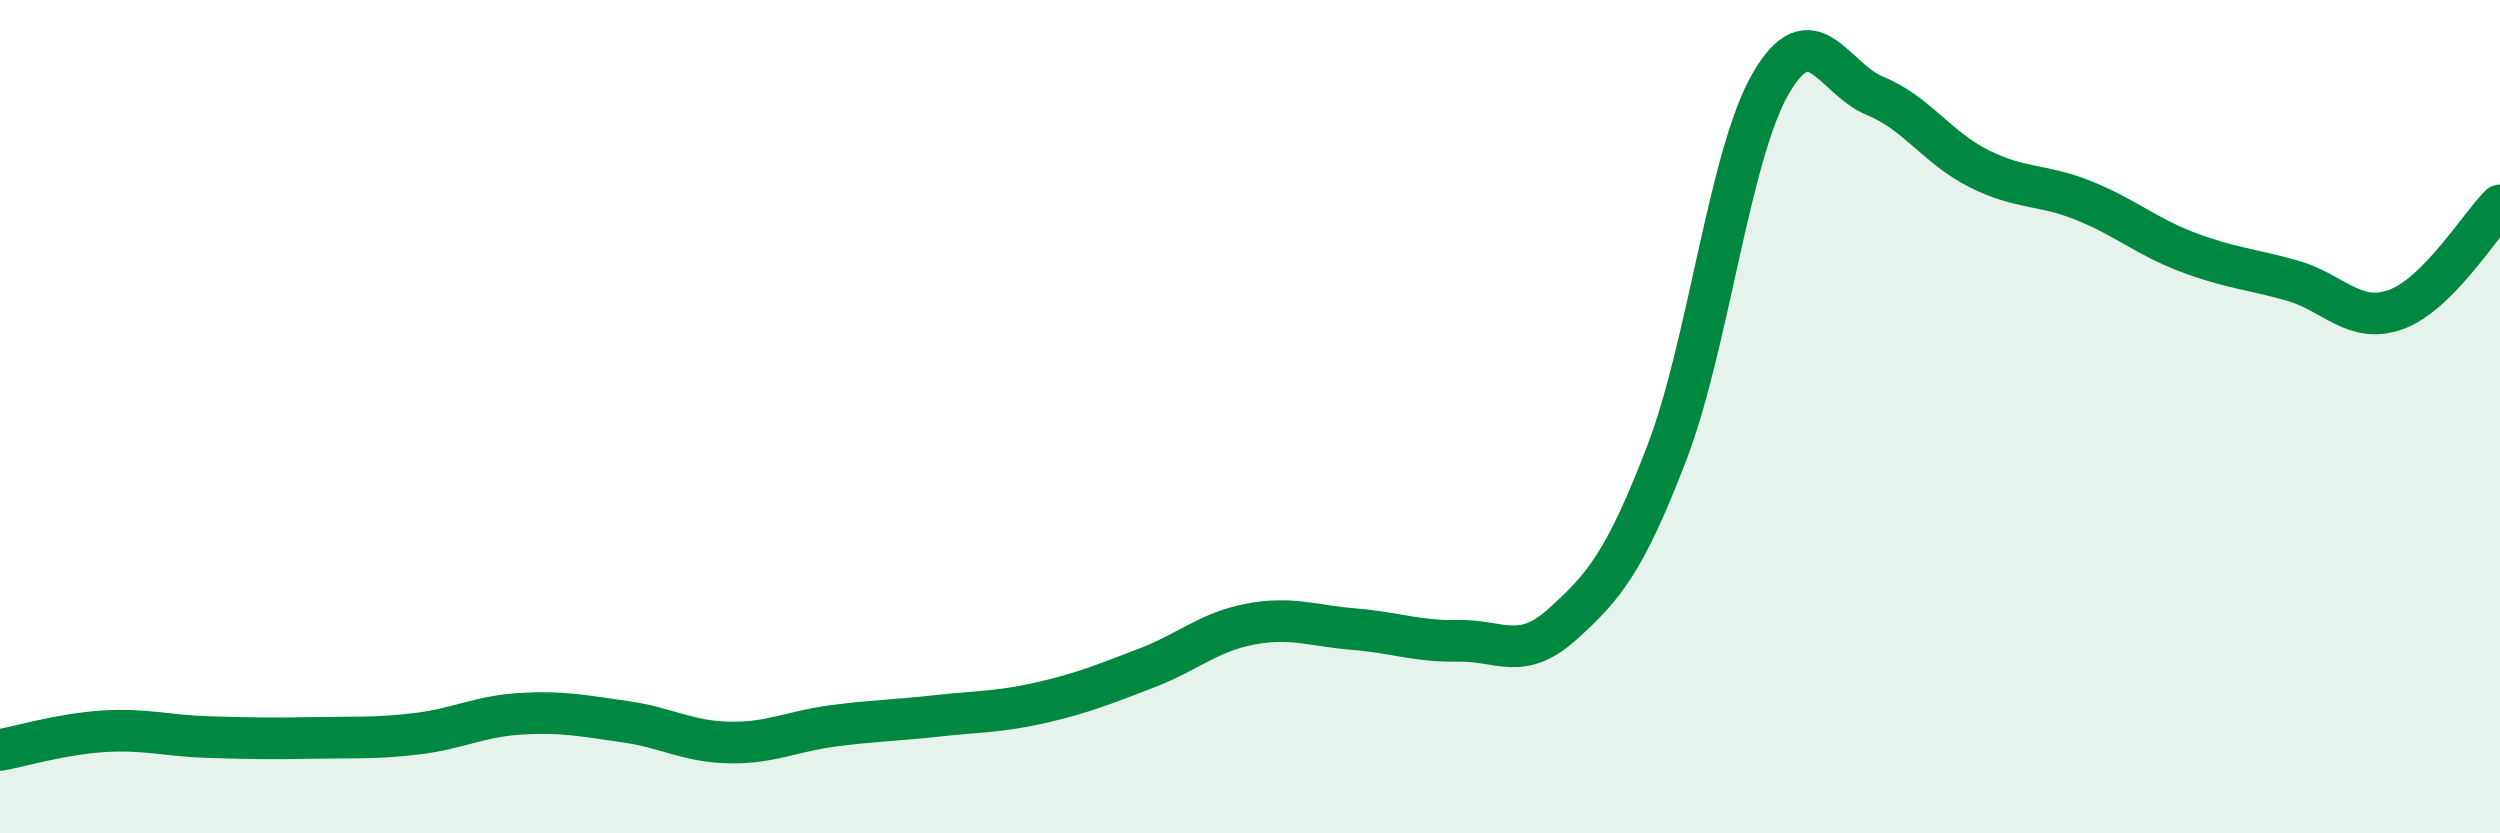 
    <svg width="60" height="20" viewBox="0 0 60 20" xmlns="http://www.w3.org/2000/svg">
      <path
        d="M 0,18 C 0.5,17.91 1.5,17.61 2.5,17.55 C 3.5,17.49 4,17.66 5,17.69 C 6,17.72 6.5,17.73 7.5,17.71 C 8.5,17.69 9,17.73 10,17.61 C 11,17.49 11.5,17.19 12.5,17.13 C 13.5,17.07 14,17.18 15,17.32 C 16,17.46 16.5,17.8 17.5,17.82 C 18.5,17.84 19,17.55 20,17.42 C 21,17.29 21.5,17.29 22.5,17.18 C 23.5,17.07 24,17.09 25,16.86 C 26,16.63 26.5,16.42 27.5,16.04 C 28.5,15.66 29,15.17 30,14.98 C 31,14.79 31.5,15.02 32.5,15.1 C 33.5,15.18 34,15.4 35,15.38 C 36,15.36 36.5,15.88 37.5,14.98 C 38.5,14.08 39,13.48 40,10.88 C 41,8.28 41.5,3.72 42.5,2 C 43.5,0.28 44,1.89 45,2.3 C 46,2.71 46.5,3.55 47.5,4.05 C 48.5,4.55 49,4.41 50,4.81 C 51,5.21 51.5,5.67 52.5,6.05 C 53.5,6.43 54,6.45 55,6.73 C 56,7.01 56.5,7.79 57.5,7.43 C 58.5,7.07 59.5,5.43 60,4.93L60 20L0 20Z"
        fill="#008740"
        opacity="0.1"
        stroke-linecap="round"
        stroke-linejoin="round"
      />
      <path
        d="M 0,18 C 0.5,17.91 1.5,17.61 2.5,17.55 C 3.5,17.49 4,17.66 5,17.69 C 6,17.72 6.5,17.73 7.5,17.71 C 8.5,17.69 9,17.73 10,17.61 C 11,17.49 11.5,17.19 12.5,17.13 C 13.5,17.07 14,17.18 15,17.32 C 16,17.46 16.5,17.8 17.5,17.82 C 18.5,17.84 19,17.55 20,17.42 C 21,17.29 21.5,17.29 22.5,17.18 C 23.5,17.07 24,17.09 25,16.86 C 26,16.63 26.5,16.42 27.5,16.04 C 28.5,15.66 29,15.17 30,14.98 C 31,14.79 31.5,15.02 32.5,15.1 C 33.5,15.18 34,15.4 35,15.38 C 36,15.36 36.5,15.88 37.5,14.98 C 38.5,14.08 39,13.48 40,10.88 C 41,8.28 41.5,3.72 42.5,2 C 43.5,0.28 44,1.89 45,2.3 C 46,2.71 46.5,3.55 47.5,4.05 C 48.5,4.55 49,4.41 50,4.81 C 51,5.21 51.5,5.67 52.5,6.05 C 53.5,6.43 54,6.45 55,6.73 C 56,7.01 56.5,7.79 57.5,7.43 C 58.5,7.07 59.5,5.43 60,4.93"
        stroke="#008740"
        stroke-width="1"
        fill="none"
        stroke-linecap="round"
        stroke-linejoin="round"
      />
    </svg>
  